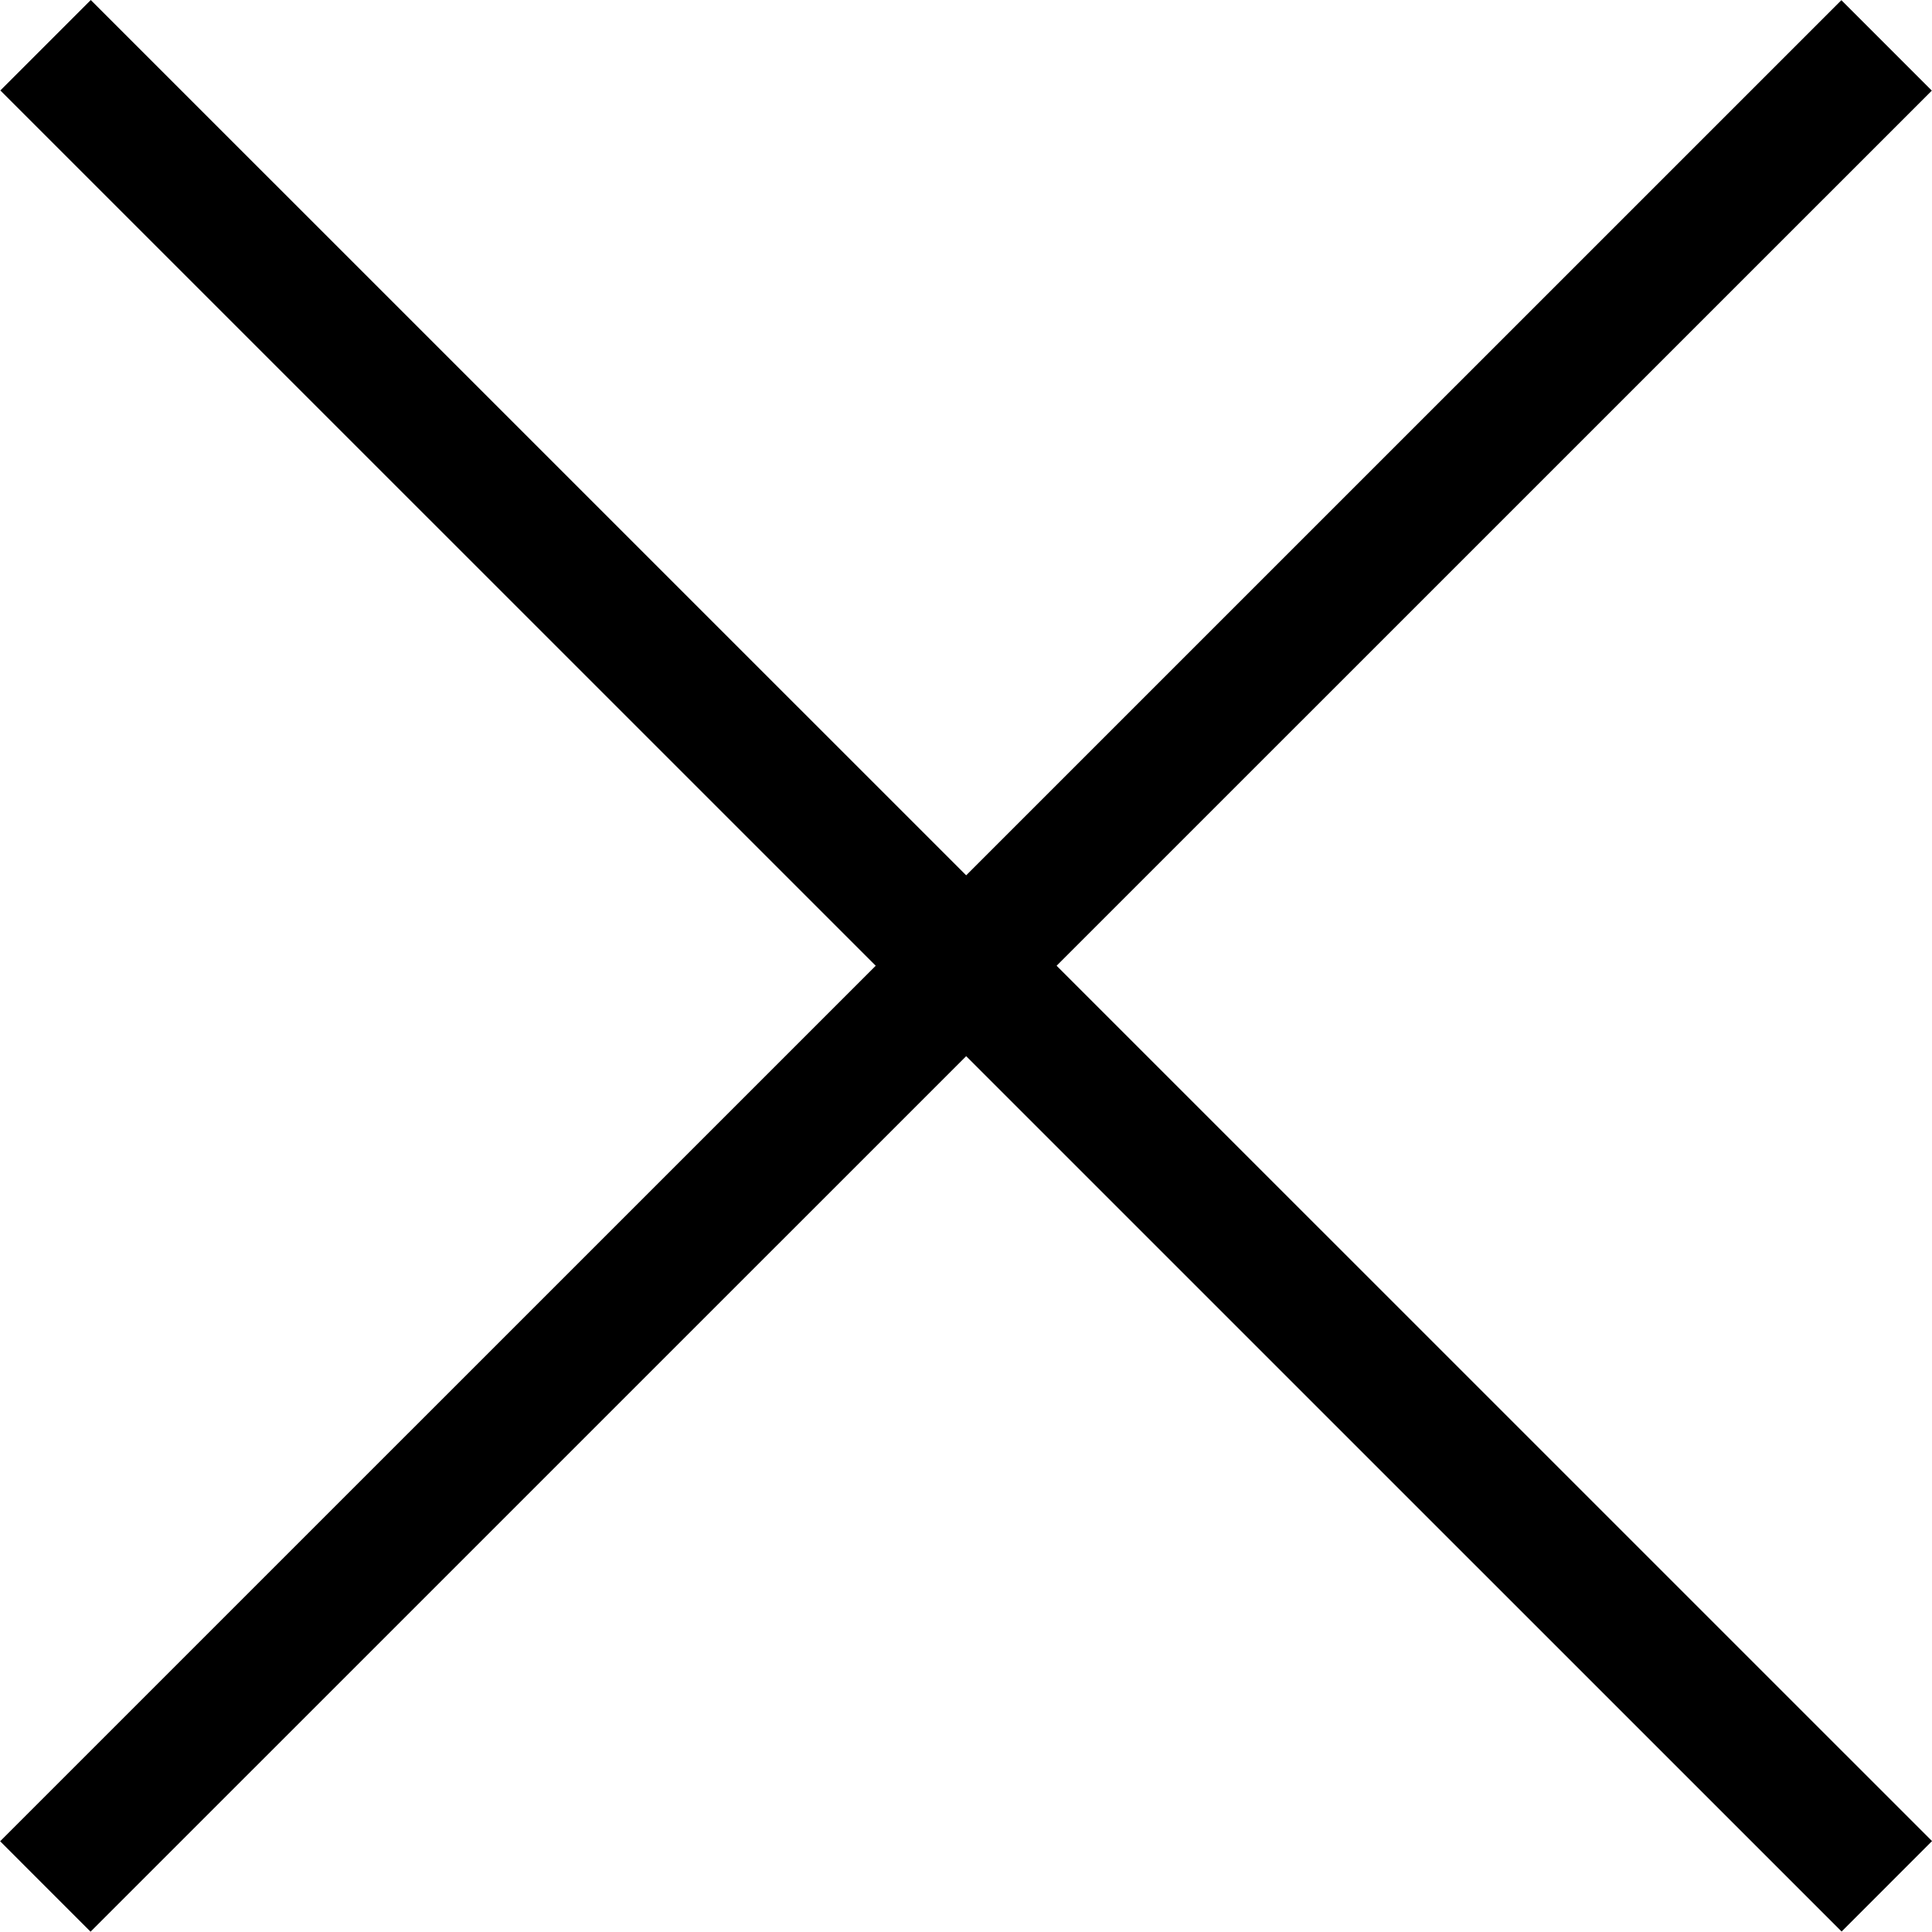 <svg xmlns="http://www.w3.org/2000/svg" width="15.107" height="15.105" viewBox="0 0 15.107 15.105">
  <g id="Group_1792" data-name="Group 1792" transform="translate(-19227.93 10266.525)">
    <line id="Line_617" data-name="Line 617" x1="20.36" y2="0.001" transform="translate(19228.287 -10266.172) rotate(45)" fill="none" stroke="#000" stroke-width="1"/>
    <line id="Line_618" data-name="Line 618" x1="20.36" y1="0.001" transform="translate(19242.682 -10266.17) rotate(135)" fill="none" stroke="#000" stroke-width="1"/>
  </g>
</svg>
